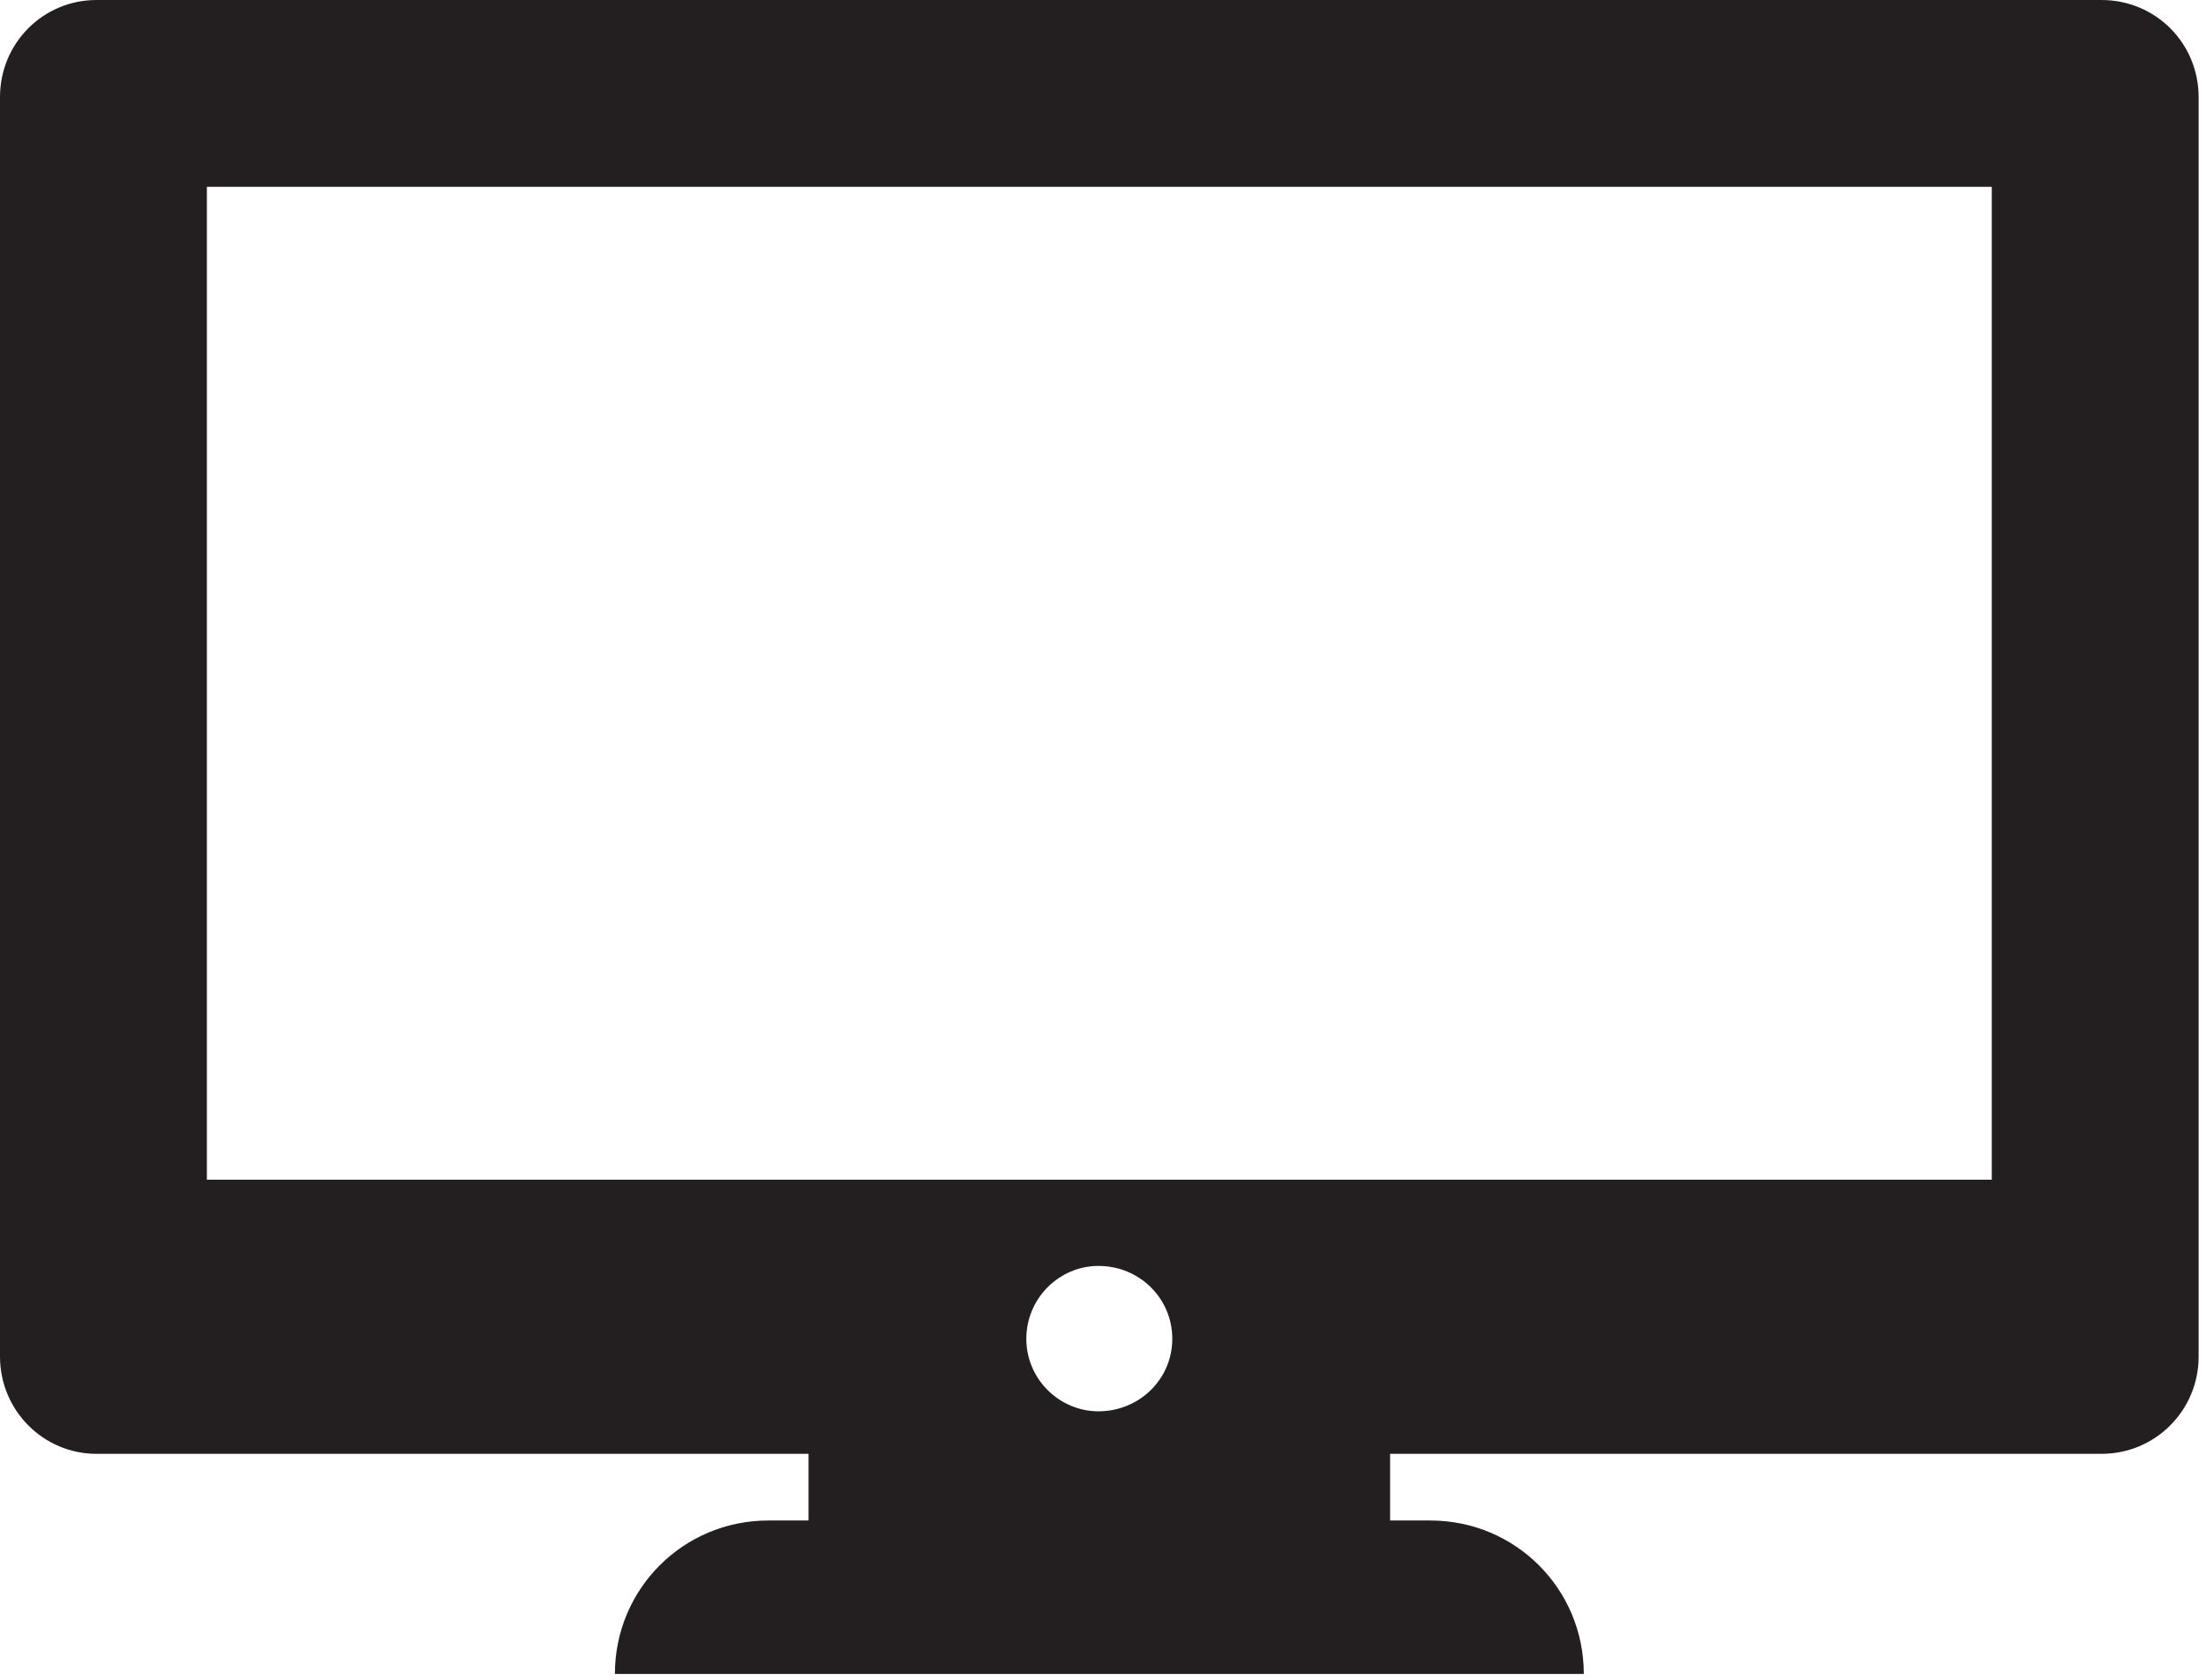 <?xml version="1.0" encoding="UTF-8" standalone="no"?>
<svg xmlns="http://www.w3.org/2000/svg" xmlns:xlink="http://www.w3.org/1999/xlink" xmlns:serif="http://www.serif.com/" width="100%" height="100%" viewBox="0 0 214 163" version="1.1" xml:space="preserve" style="fill-rule:evenodd;clip-rule:evenodd;stroke-linejoin:round;stroke-miterlimit:2;">
    <g transform="matrix(4.167,0,0,4.167,-1.758,-3.912)">
        <path d="M46.791,28.404L5.238,28.404L5.238,5.288L46.791,5.288L46.791,28.404ZM24.315,32.11C24.315,31.16 25.085,30.411 25.994,30.411C26.944,30.411 27.713,31.16 27.713,32.11C27.713,33.047 26.944,33.796 25.994,33.796C25.085,33.796 24.315,33.047 24.315,32.11ZM49.345,0.939L2.669,0.939C1.425,0.939 0.422,1.943 0.422,3.2L0.422,32.525C0.422,33.769 1.425,34.786 2.669,34.786L19.245,34.786L19.245,36.338L18.309,36.338C16.329,36.338 14.737,37.93 14.737,39.91L37.293,39.91C37.293,37.93 35.7,36.338 33.72,36.338L32.784,36.338L32.784,34.786L49.345,34.786C50.603,34.786 51.606,33.769 51.606,32.525L51.606,3.2C51.606,1.943 50.603,0.939 49.345,0.939Z" style="fill:rgb(35,31,32);fill-rule:nonzero;"></path>
    </g>
</svg>
